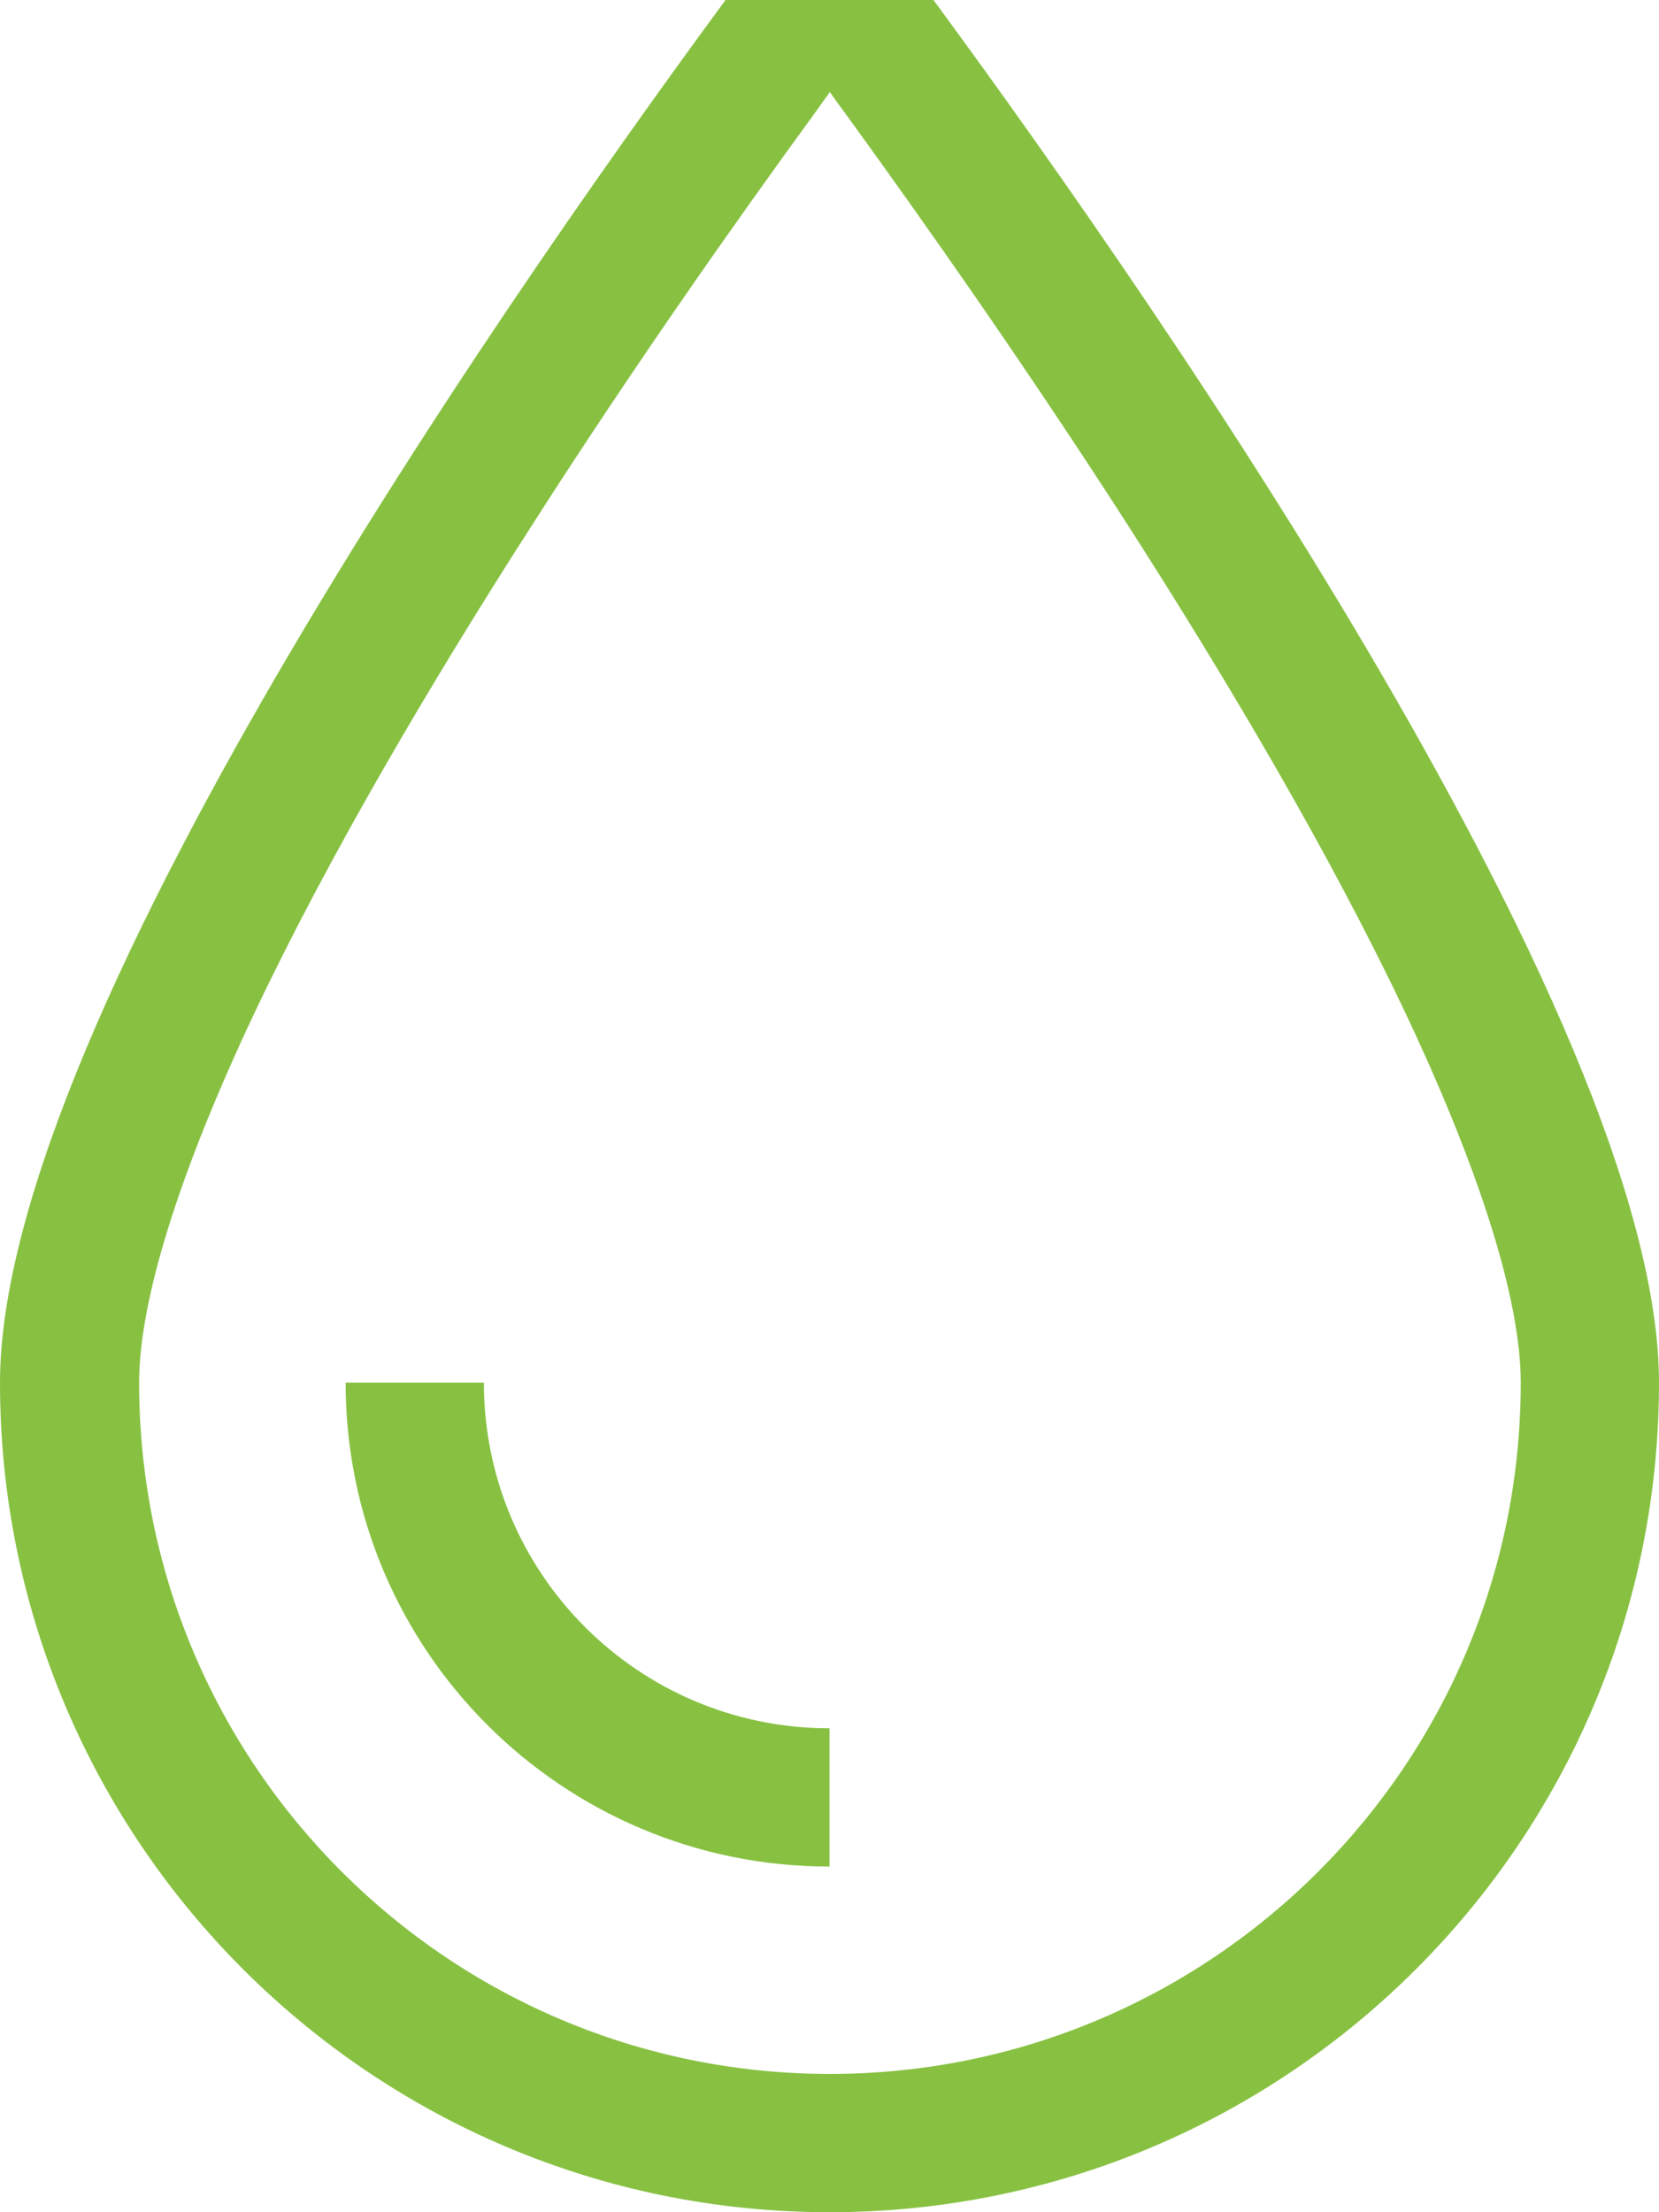 <svg width="36" height="48" viewBox="0 0 36 48" fill="none" xmlns="http://www.w3.org/2000/svg">
<g clip-path="url(#clip0_2894_40331)">
<path d="M18 45C26.288 45 33 38.288 33 30C33 28.228 32.138 25.444 30.478 21.938C28.866 18.544 26.691 14.85 24.478 11.4C22.266 7.959 20.053 4.819 18.394 2.531C18.262 2.353 18.131 2.175 18.009 1.997C17.887 2.166 17.756 2.344 17.625 2.531C15.956 4.819 13.744 7.959 11.541 11.4C9.328 14.85 7.153 18.544 5.541 21.938C3.881 25.444 3.019 28.228 3.019 30C3.019 38.288 9.731 45 18.019 45H18ZM0 30C0 22.05 11.512 5.709 16.125 -0.516C17.278 -2.072 18 -3 18 -3C18 -3 18.722 -2.072 19.875 -0.516C24.488 5.709 36 22.05 36 30C36 39.938 27.938 48 18 48C8.062 48 0 39.938 0 30ZM18 37.5V40.5C12.197 40.5 7.5 35.803 7.5 30H10.5C10.5 34.144 13.856 37.5 18 37.5Z" fill="#88c142" style="fill:#88c142;fill-opacity:1;"/>
</g>
<defs>
<clipPath id="clip0_2894_40331">
<rect width="36" height="48" fill="white" style="fill:white;fill-opacity:1;"/>
</clipPath>
</defs>
</svg>

